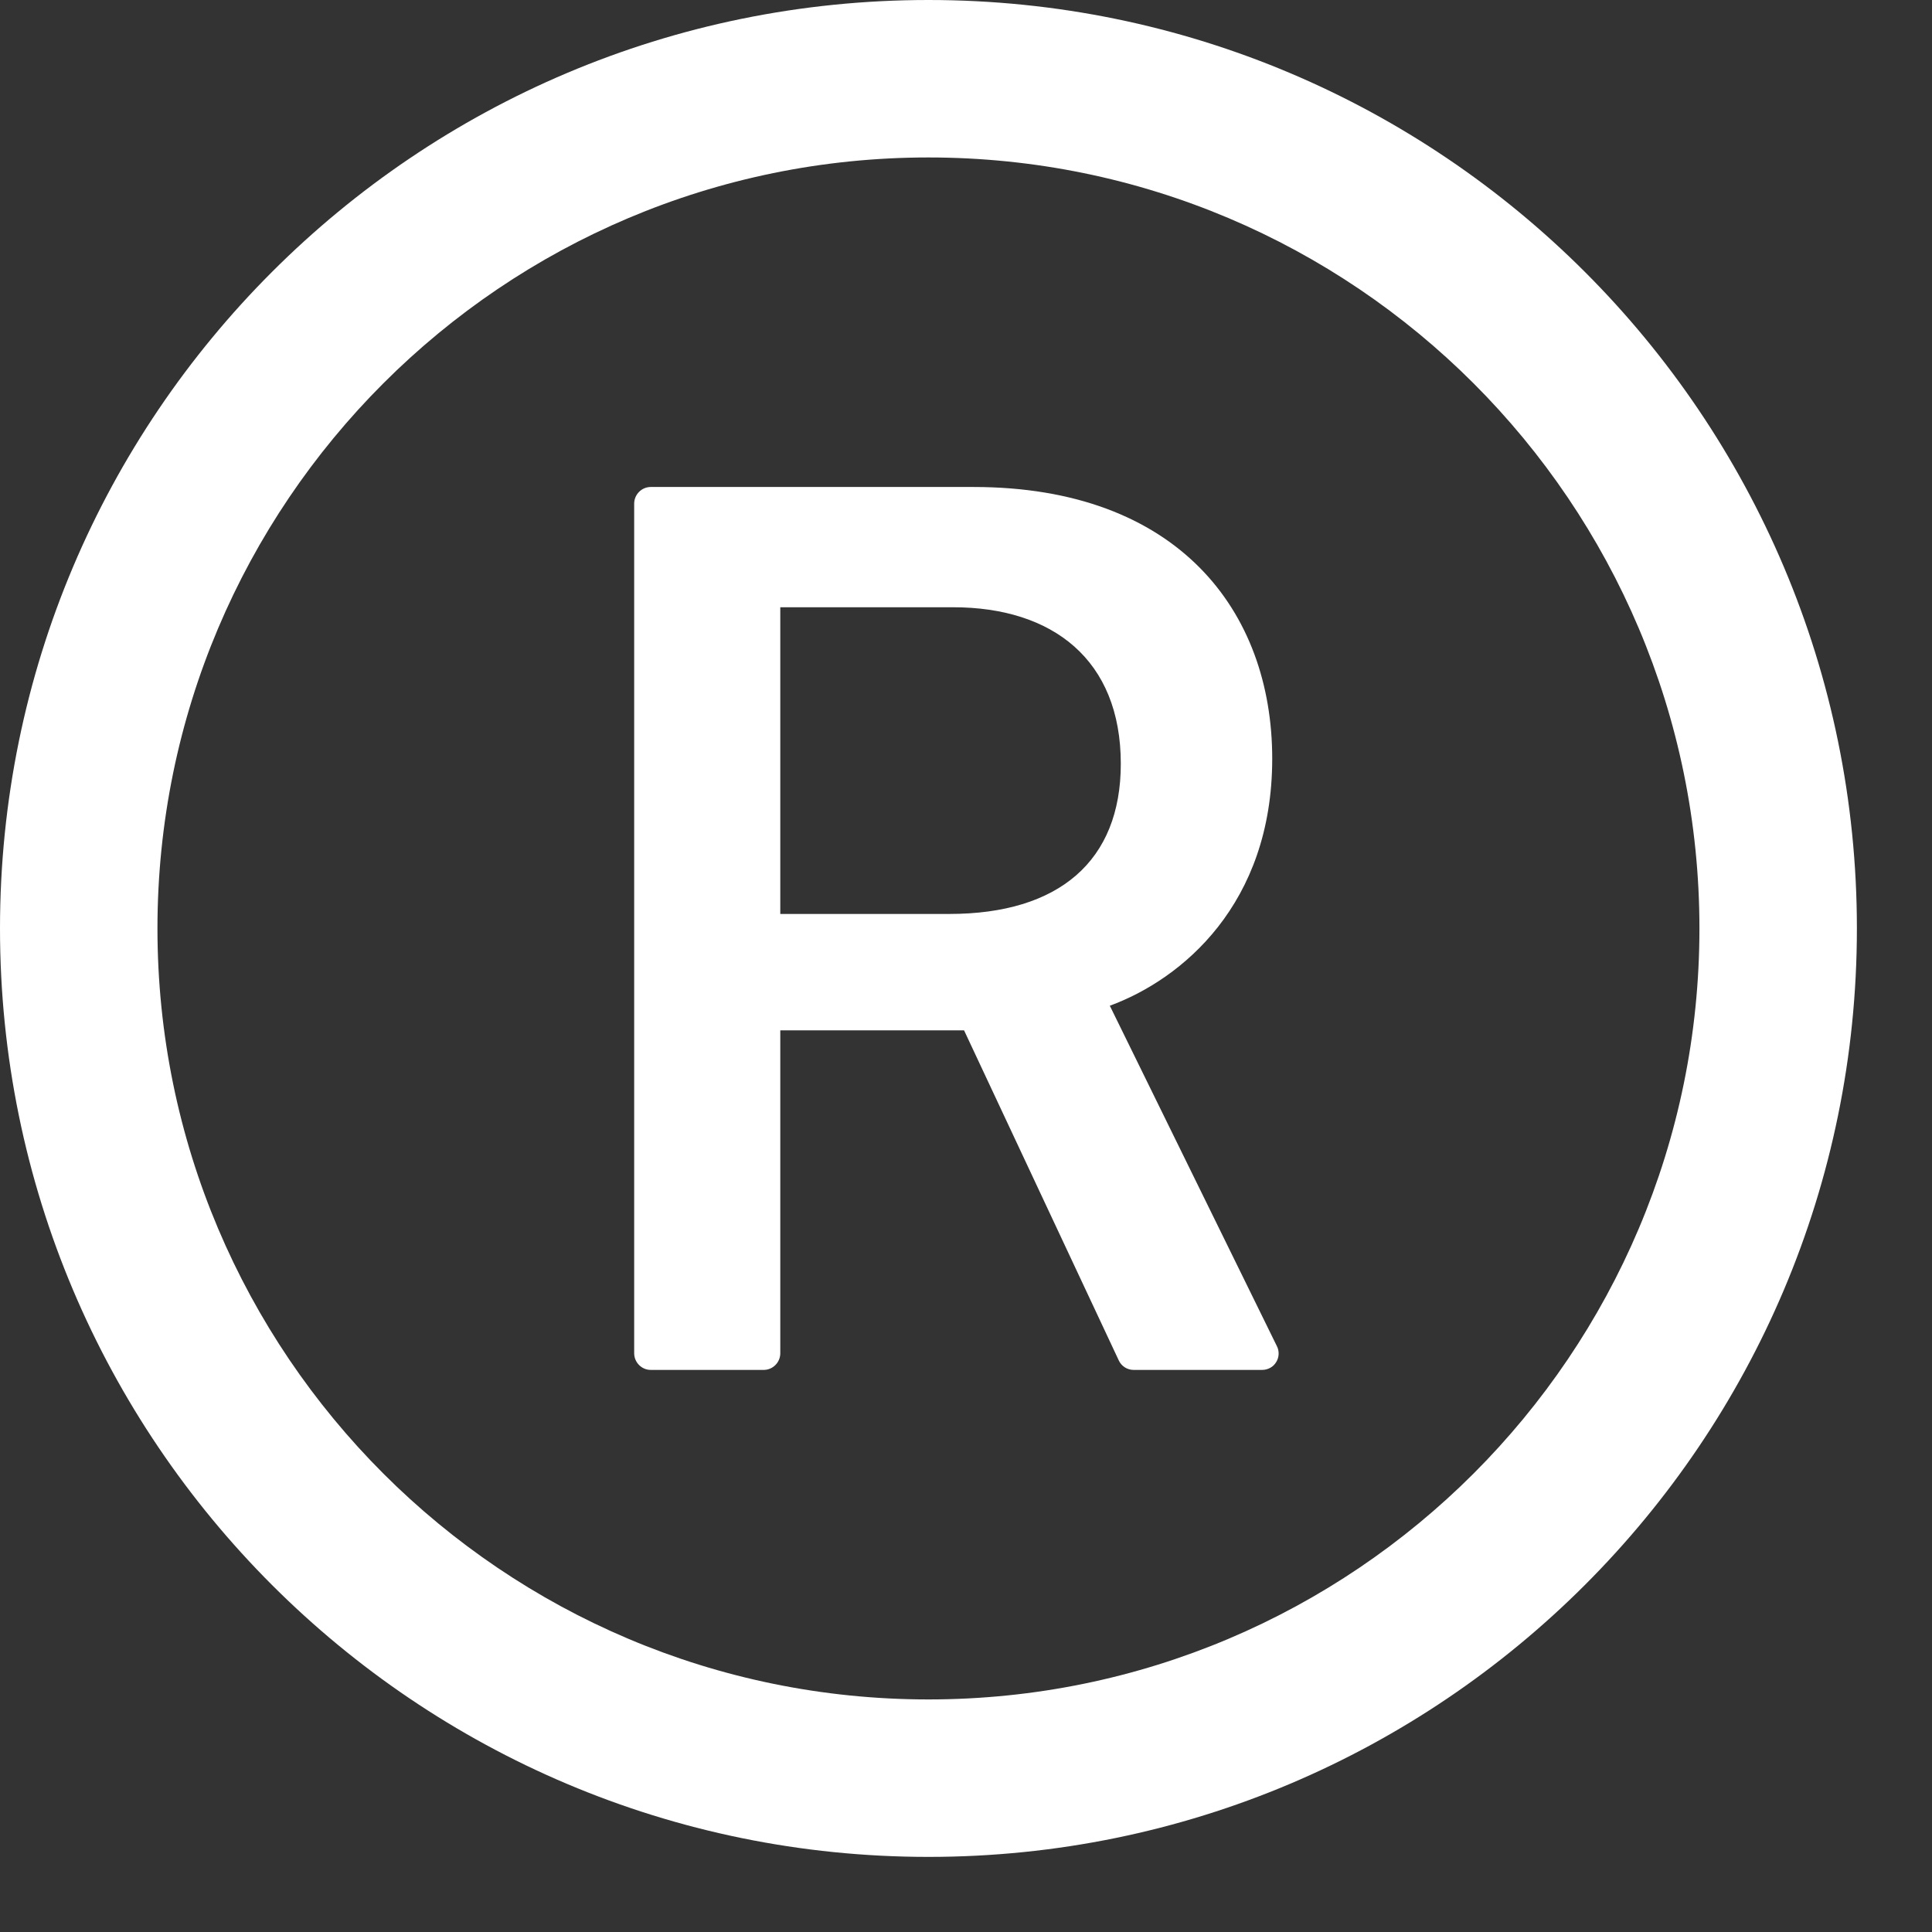 <?xml version="1.0" encoding="utf-8"?>
<svg xmlns="http://www.w3.org/2000/svg" fill="none" height="100%" overflow="visible" preserveAspectRatio="none" style="display: block;" viewBox="0 0 16 16" width="100%">
<rect x="0" y="0" width="16" height="16" fill="#333333" stroke="none"/>
<path d="M7.689 0C3.443 0 0 3.443 0 7.689C0 11.935 3.443 15.378 7.689 15.378C11.935 15.378 15.378 11.935 15.378 7.689C15.378 3.443 11.935 0 7.689 0ZM7.689 14.074C4.164 14.074 1.304 11.214 1.304 7.689C1.304 4.164 4.164 1.304 7.689 1.304C11.214 1.304 14.074 4.164 14.074 7.689C14.074 11.214 11.214 14.074 7.689 14.074ZM9.191 8.329C9.788 8.11 10.536 7.488 10.536 6.283C10.536 5.061 9.755 4.033 8.062 4.033H5.389C5.314 4.033 5.252 4.095 5.252 4.171V11.207C5.252 11.283 5.314 11.345 5.389 11.345H6.325C6.4 11.345 6.462 11.283 6.462 11.207V8.533H7.984L9.265 11.266C9.287 11.314 9.335 11.345 9.388 11.345H10.452C10.476 11.345 10.499 11.339 10.519 11.328C10.54 11.317 10.557 11.3 10.569 11.28C10.581 11.261 10.588 11.238 10.589 11.215C10.59 11.191 10.585 11.168 10.574 11.147L9.191 8.329ZM7.861 7.569H6.462V5.029H7.893C8.717 5.029 9.282 5.463 9.282 6.325C9.282 7.13 8.77 7.569 7.861 7.569Z" fill="white" id="Vector"/>
</svg>